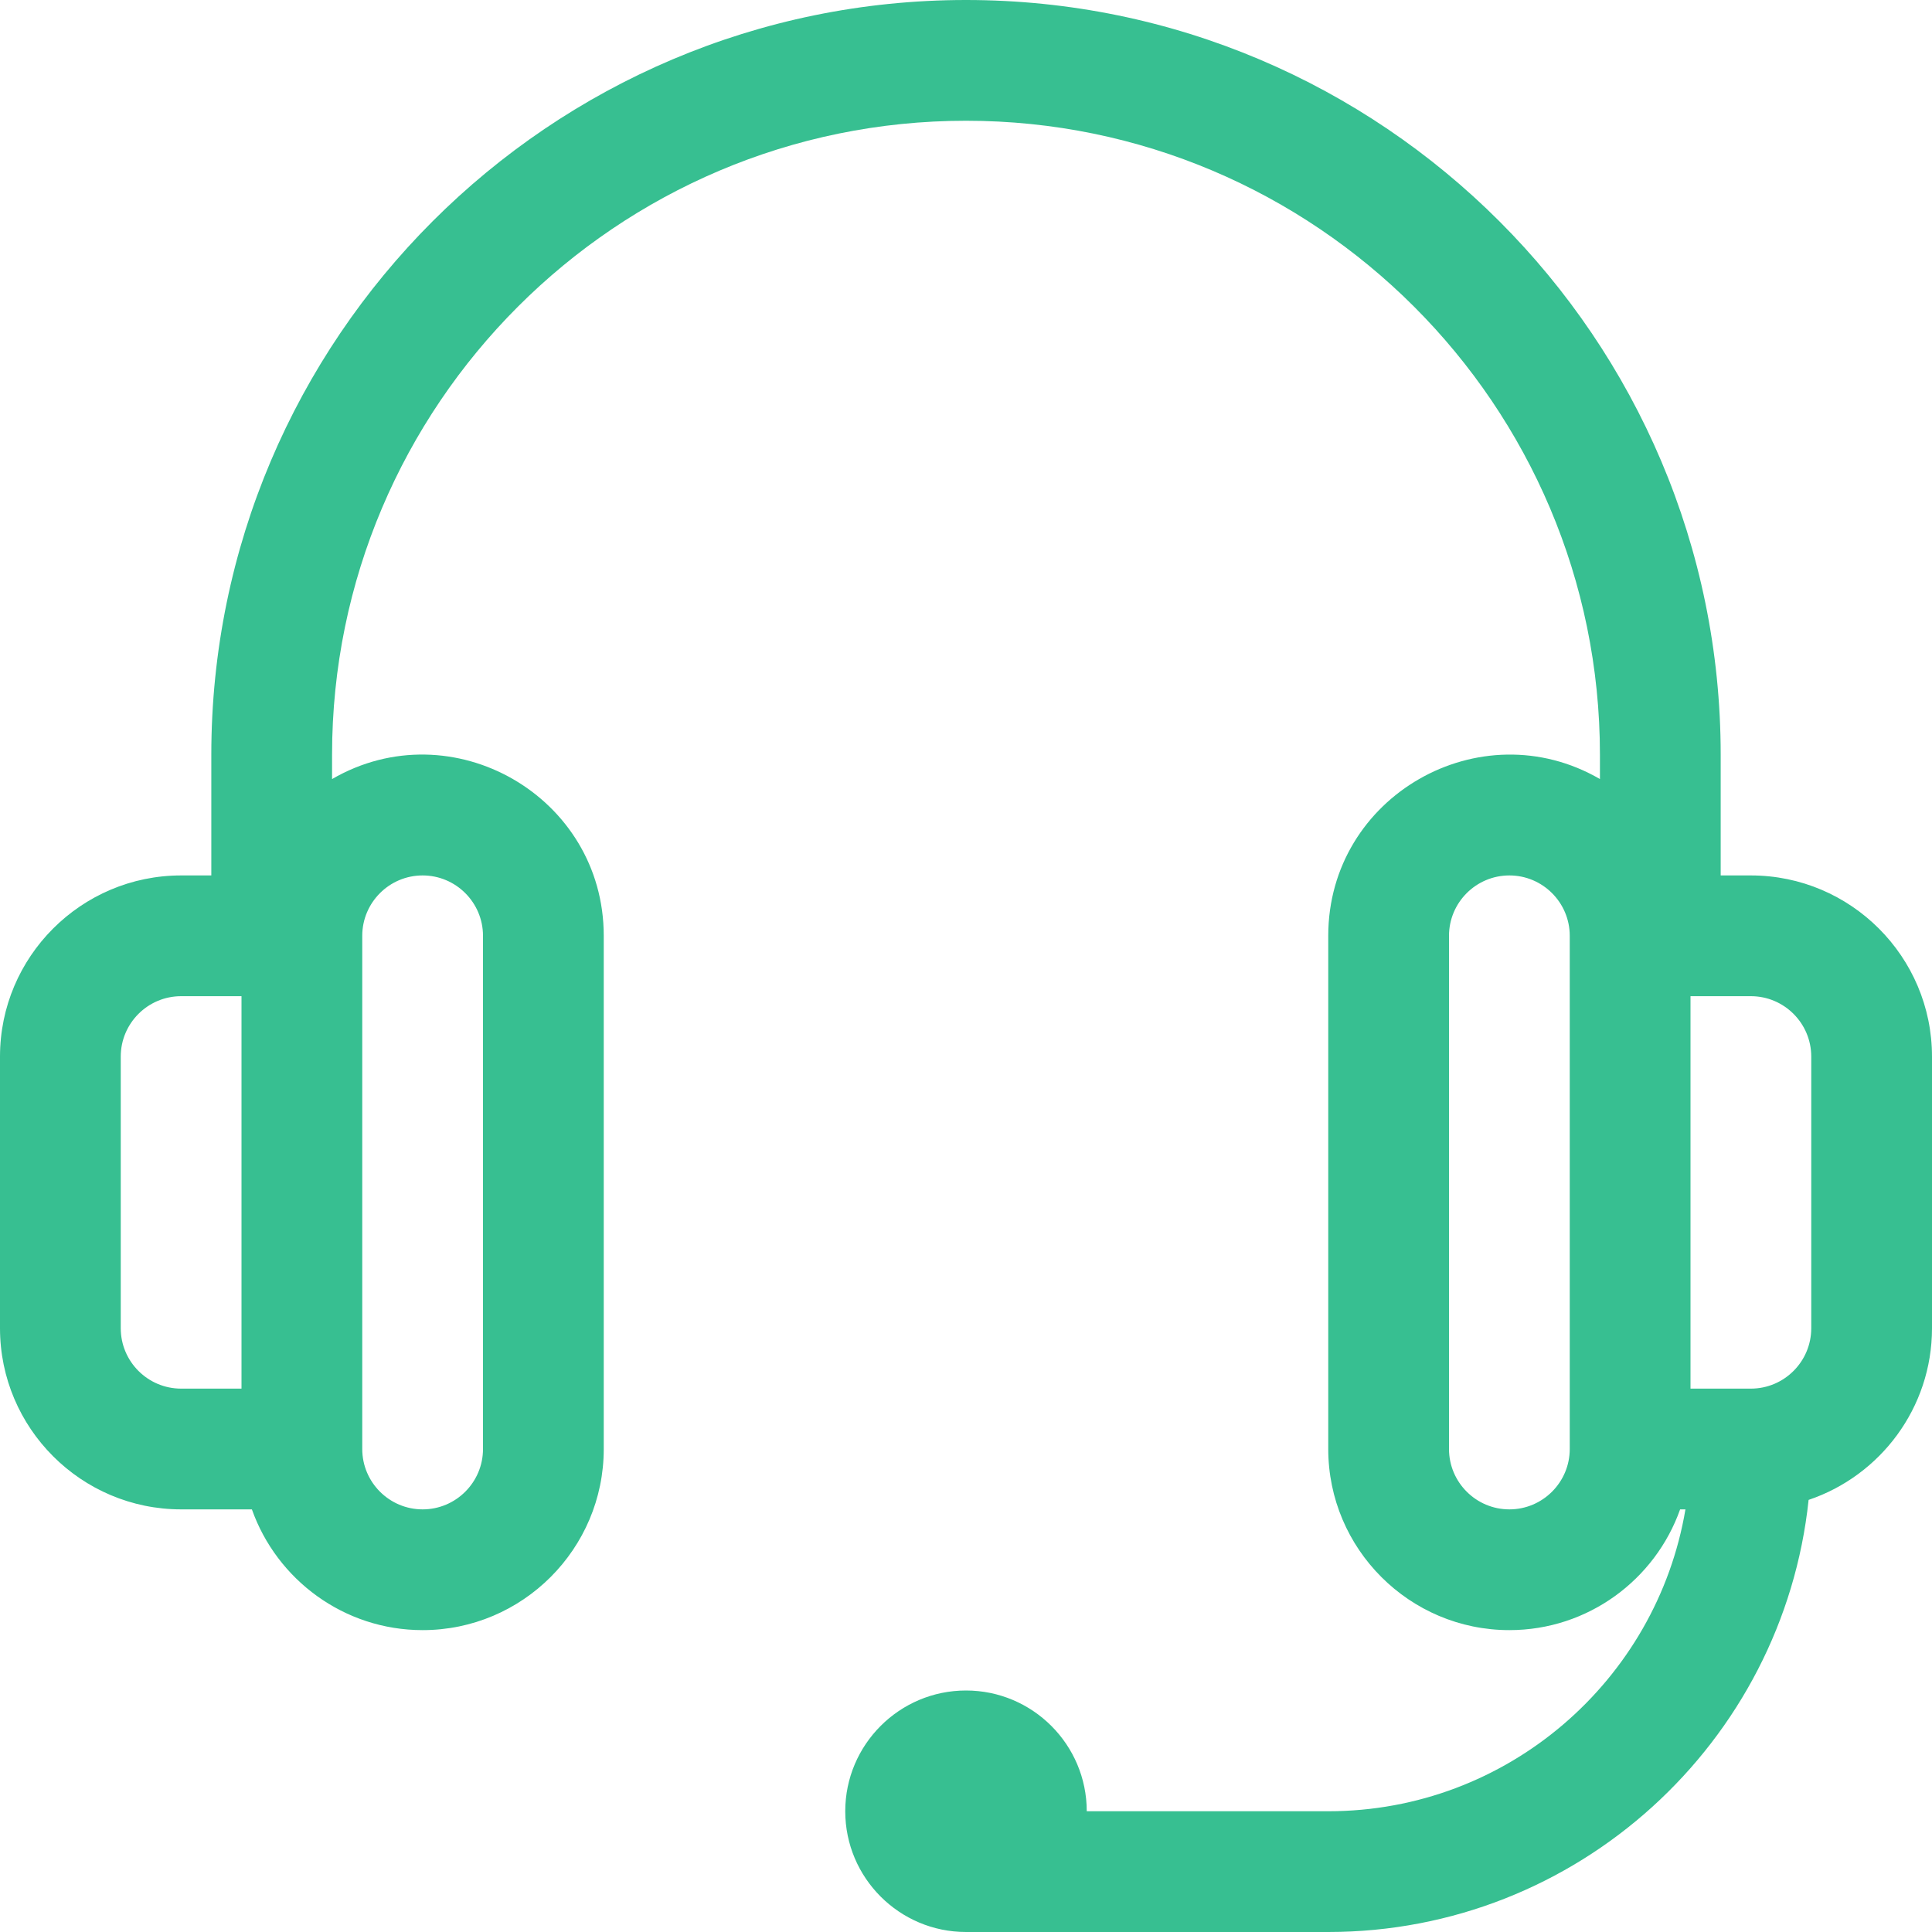 <svg xmlns="http://www.w3.org/2000/svg" height="512" width="512"  xmlns:v="https://vecta.io/nano"><path fill="#37bf91" d="M464 232h-8v-32C456 89.72 366.28 0 256 0S56 89.72 56 200v32h-8c-26.467 0-48 21.533-48 48v72c0 26.467 21.533 48 48 48h18.752c6.605 18.623 24.4 32 45.248 32 26.467 0 48-21.533 48-48V248c0-36.962-40.214-59.98-72-41.542V200c0-92.636 75.364-168 168-168s168 75.364 168 168v6.458c-31.703-18.4-72 4.506-72 41.542v136c0 26.467 21.533 48 48 48 20.858 0 38.643-13.377 45.248-32h1.412c-7.64 45.345-47.176 80-94.66 80h-64c0-17.645-14.355-32-32-32s-32 14.355-32 32 14.355 32 32 32h96c66.024 0 120.528-50.25 127.3-114.512C498.28 391.087 512 373.12 512 352v-72c0-26.467-21.533-48-48-48zM32 352v-72c0-8.822 7.178-16 16-16h16v104H48c-8.822 0-16-7.178-16-16zm80-120c8.822 0 16 7.178 16 16v136c0 8.822-7.178 16-16 16s-16-7.178-16-16V248c0-8.822 7.178-16 16-16zm288 168c-8.822 0-16-7.178-16-16V248c0-8.822 7.178-16 16-16s16 7.178 16 16v136c0 8.822-7.178 16-16 16zm80-48c0 8.822-7.178 16-16 16h-16V264h16c8.822 0 16 7.178 16 16z"/></svg>